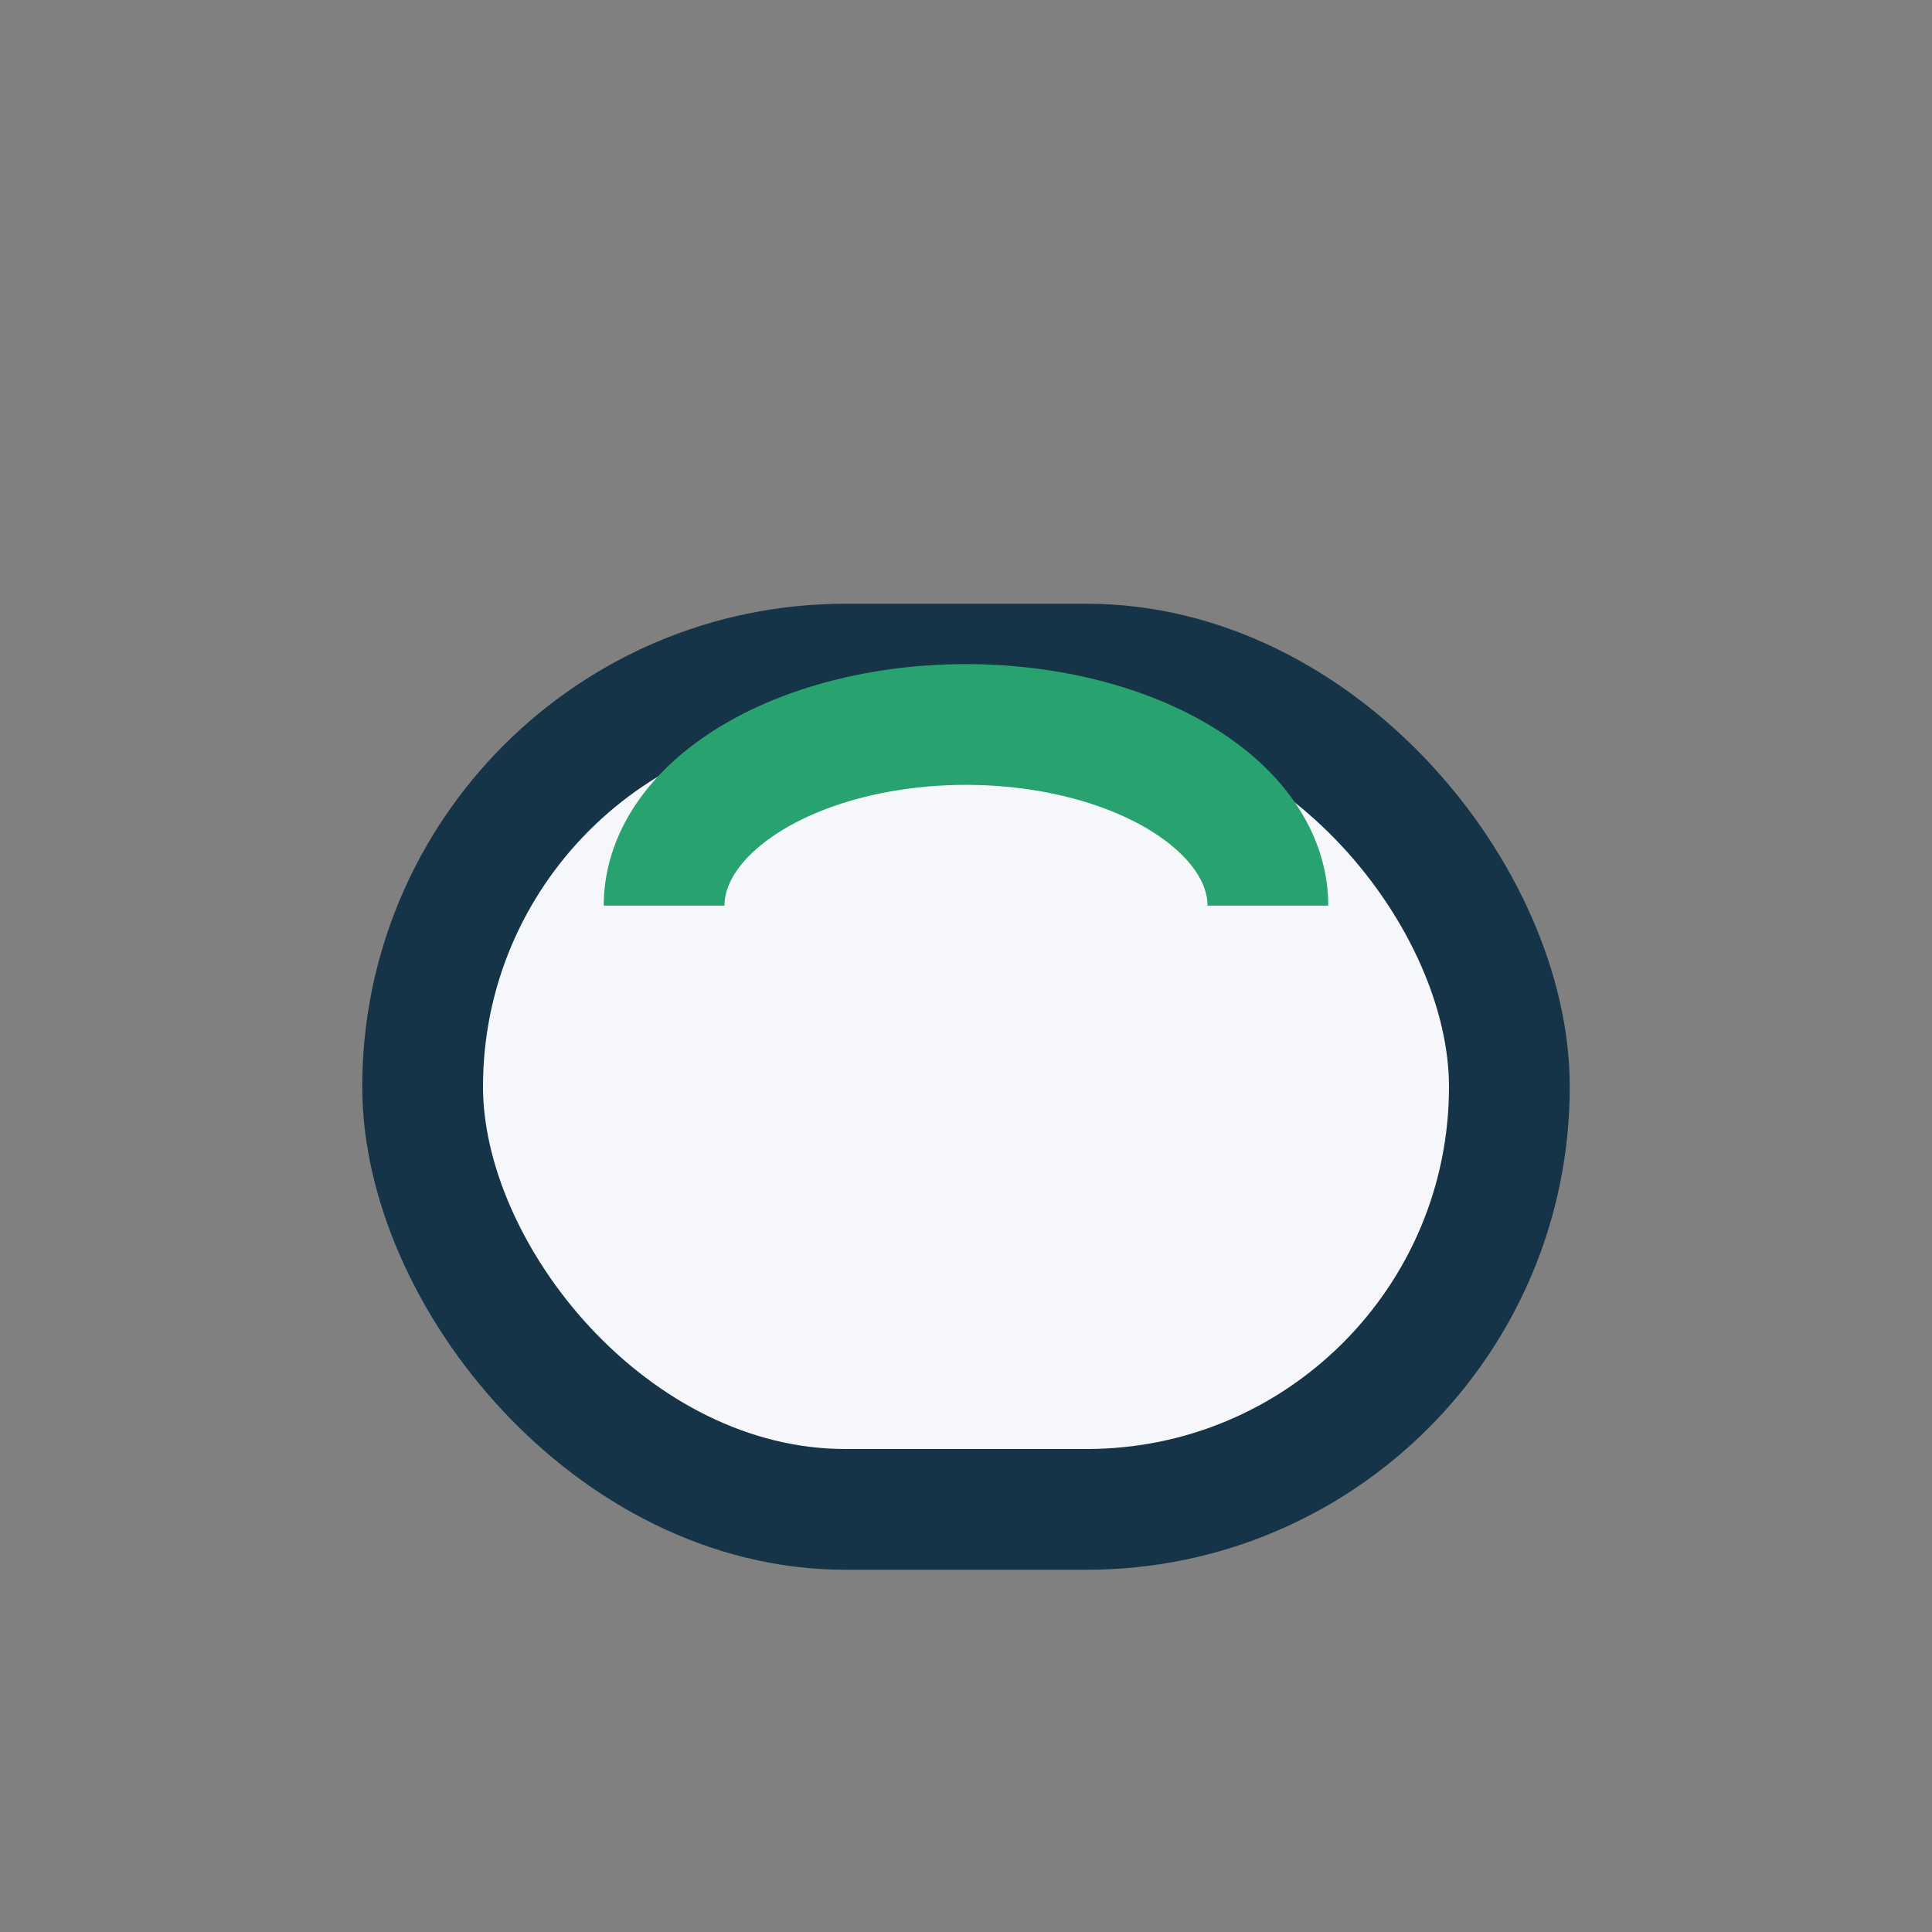 <?xml version="1.0" encoding="UTF-8"?>
<svg xmlns="http://www.w3.org/2000/svg" width="32" height="32" viewBox="0 0 32 32"><rect x="0" y="0" width="32" height="32" fill="#808080" stroke="none"/><rect x="7" y="11" width="18" height="14" rx="7" fill="#F6F7FB" stroke="#163447" stroke-width="2"/><path d="M11 15a5 3 0 0 1 10 0" stroke="#28A370" stroke-width="2" fill="none"/></svg>